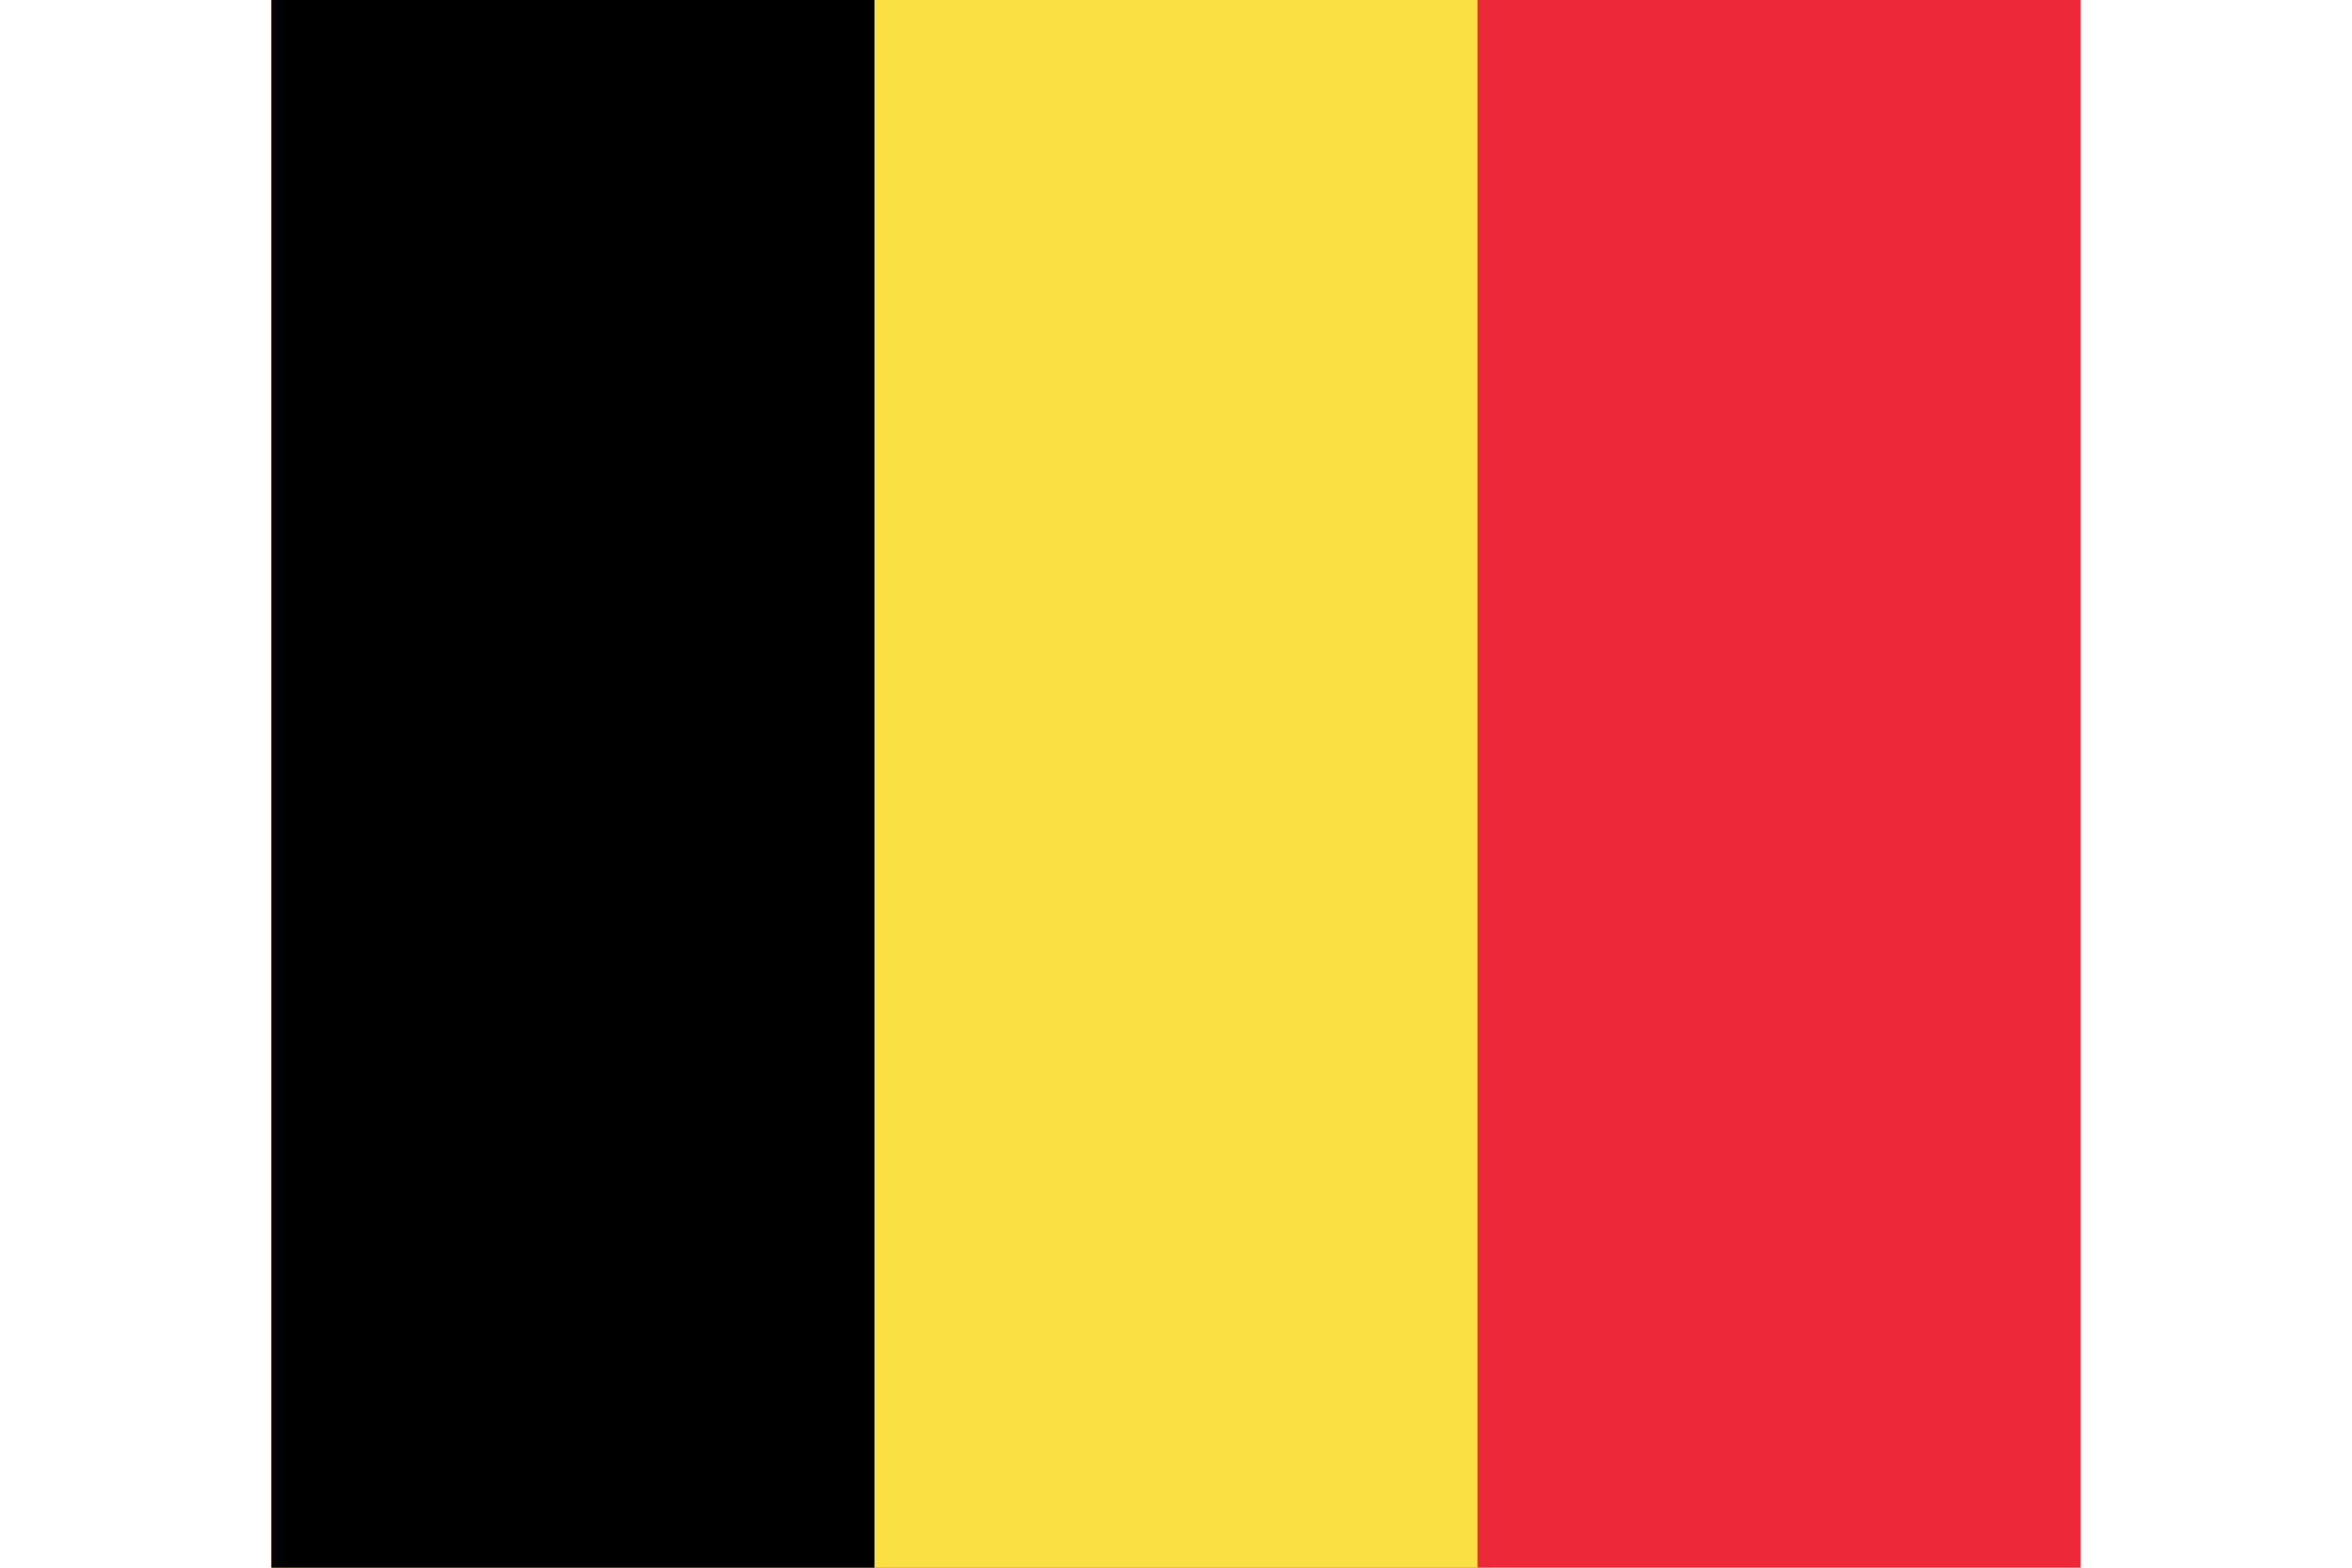 <?xml version="1.0" encoding="UTF-8"?>
<svg width="900" height="600" viewBox="0 0 450 390" xmlns="http://www.w3.org/2000/svg">
<rect width="450" height="390" fill="#ED2939"/>
<rect width="300" height="390" fill="#FAE042"/>
<rect width="150" height="390" fill="#000000"/>
</svg>

